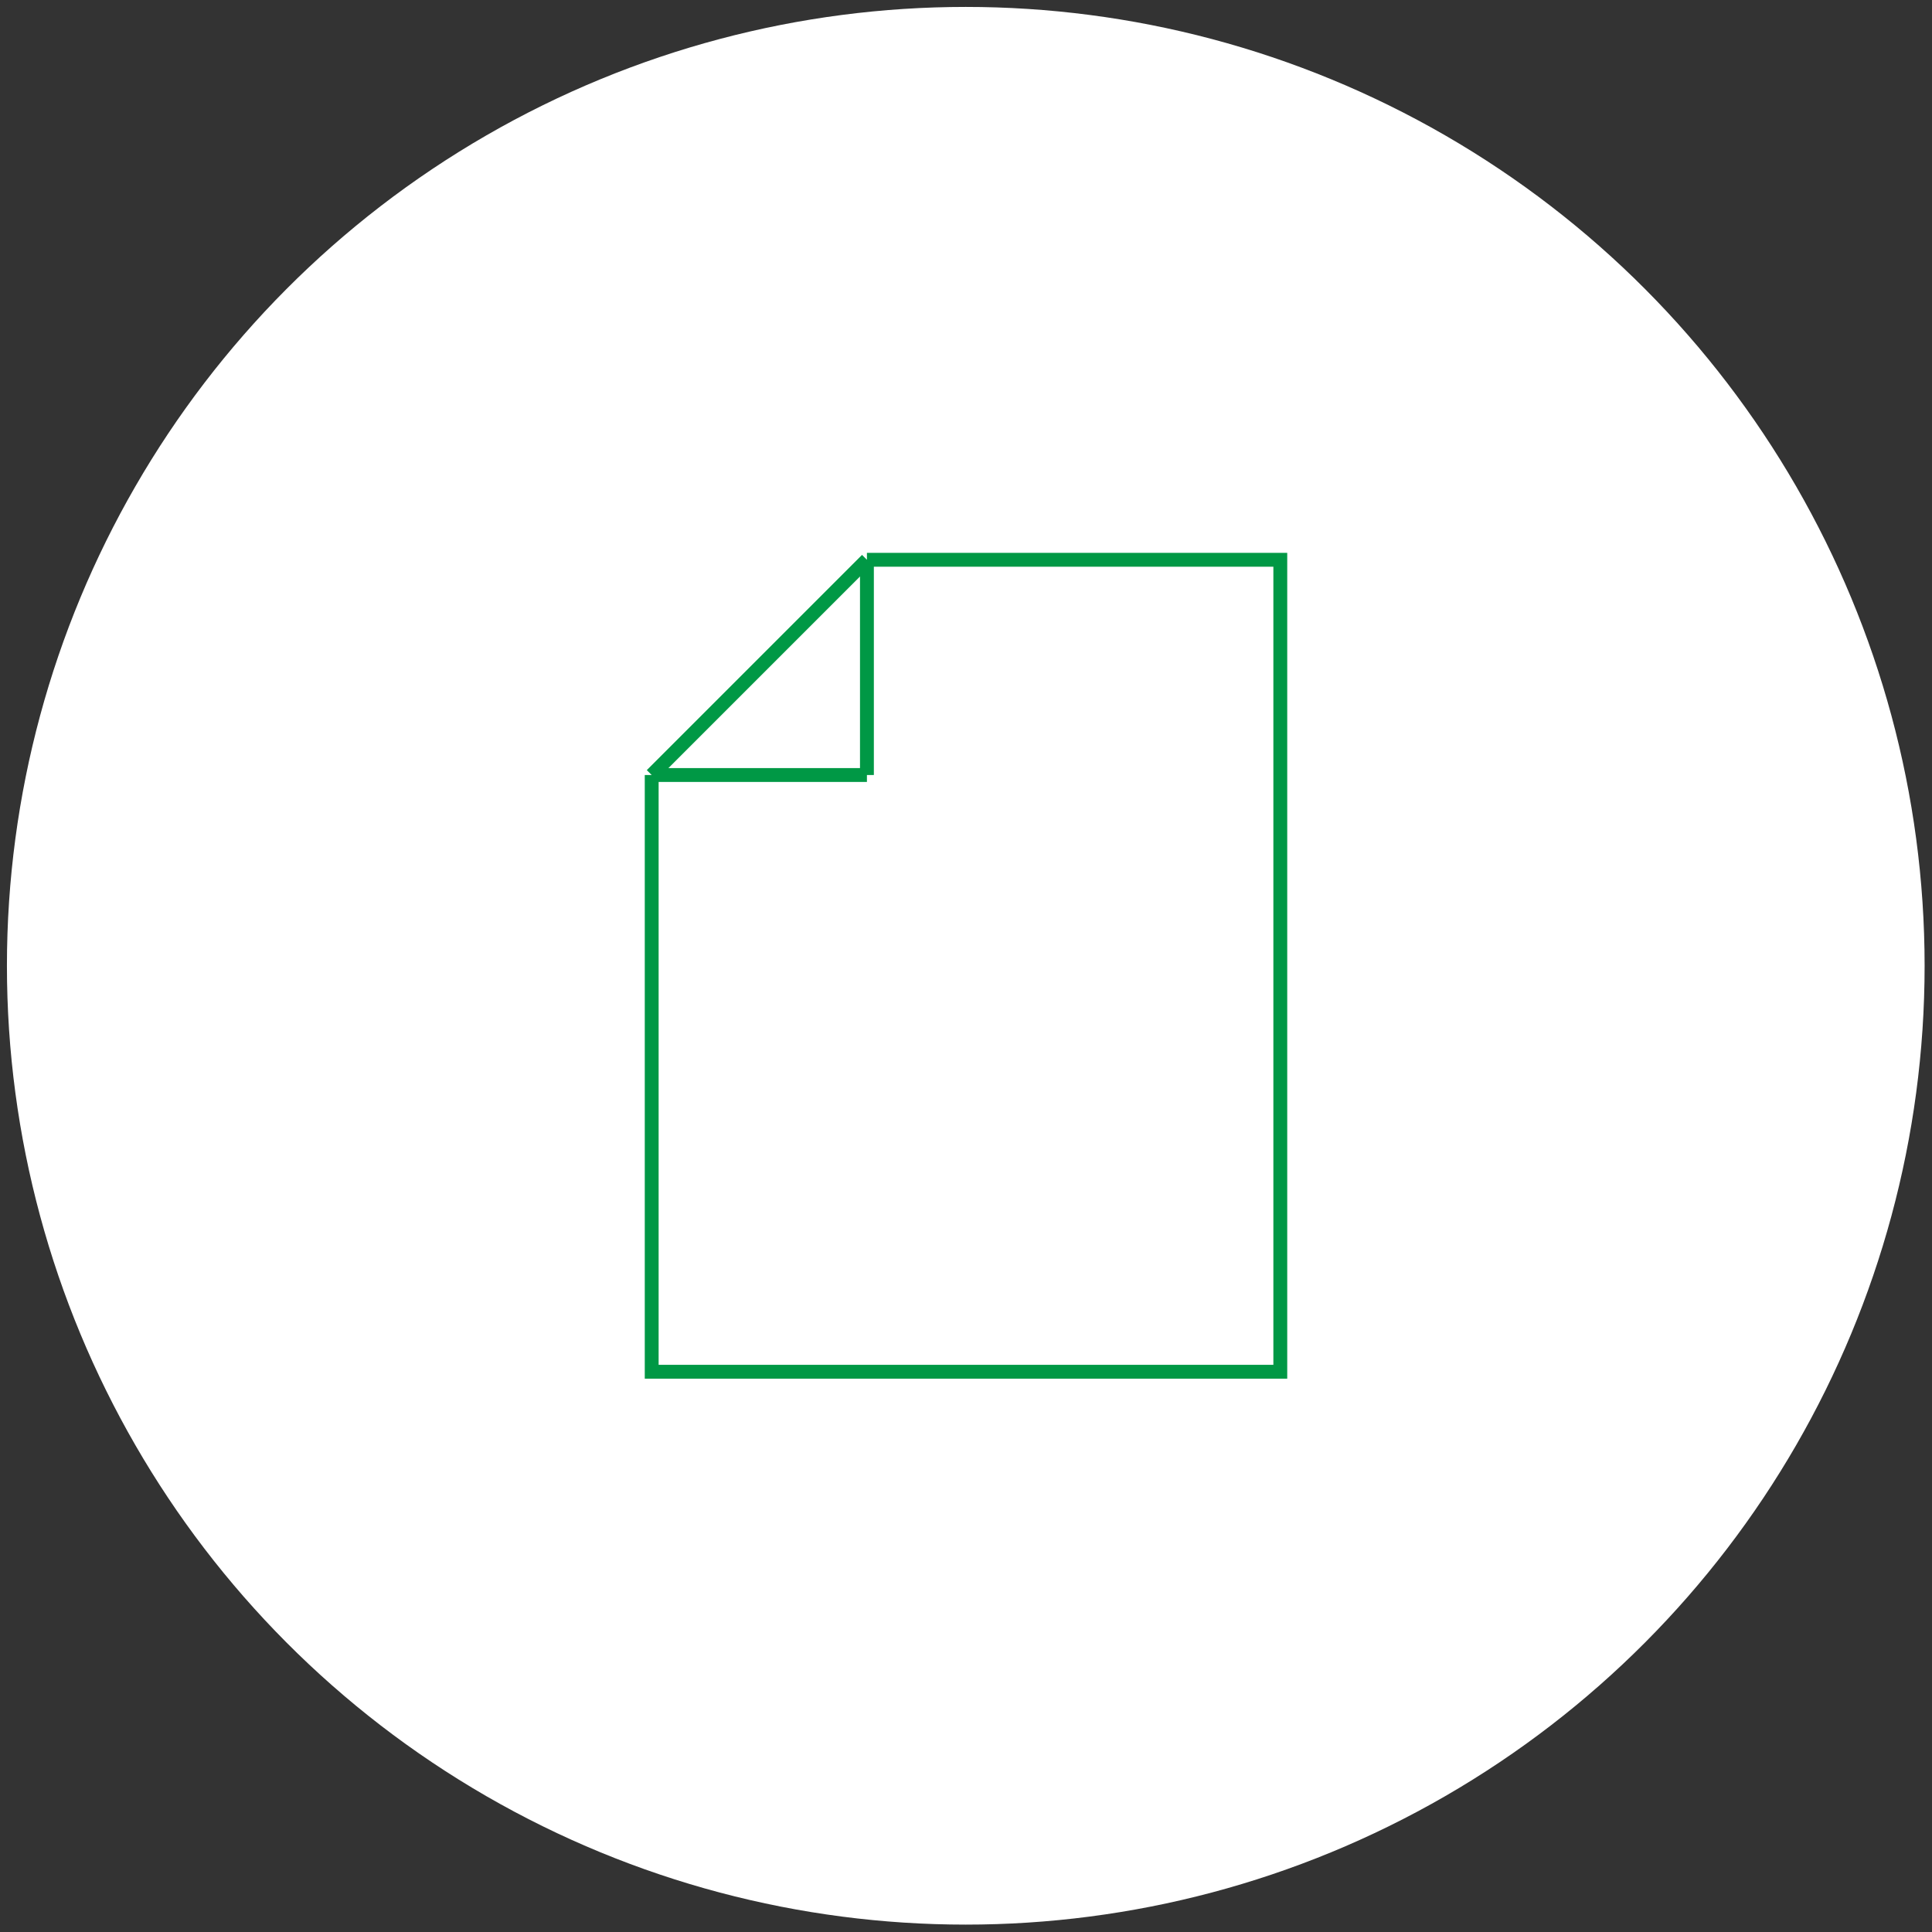 <?xml version="1.0" encoding="UTF-8"?>
<svg id="Calque_1" xmlns="http://www.w3.org/2000/svg" version="1.1" viewBox="0 0 418.3 418.3">
  <rect x="0" y="0" width="418.3" height="418.3" fill="#333333" stroke="none"/>
  <!-- Generator: Adobe Illustrator 29.8.1, SVG Export Plug-In . SVG Version: 2.1.1 Build 2)  -->
  <defs>
    <style>
      .st0 {
        fill: #fff;
      }

      .st1 {
        fill: none;
        stroke: #009845;
        stroke-width: 3px;
      }
    </style>
  </defs>
  <g id="Calque_8">
    <circle id="Ellipse_108" class="st0" cx="209.1" cy="209.1" r="207.6"/>
  </g>
  <g id="Calque_9">
    <g>
      <path class="st1" d="M187.7,121.2h89.5v175.8h-136.1v-129.2"/>
      <path class="st1" d="M141.1,167.8l46.6-46.6"/>
      <path class="st1" d="M187.7,121.2v46.6"/>
      <path class="st1" d="M187.7,167.8h-46.6"/>
    </g>
  </g>
</svg>